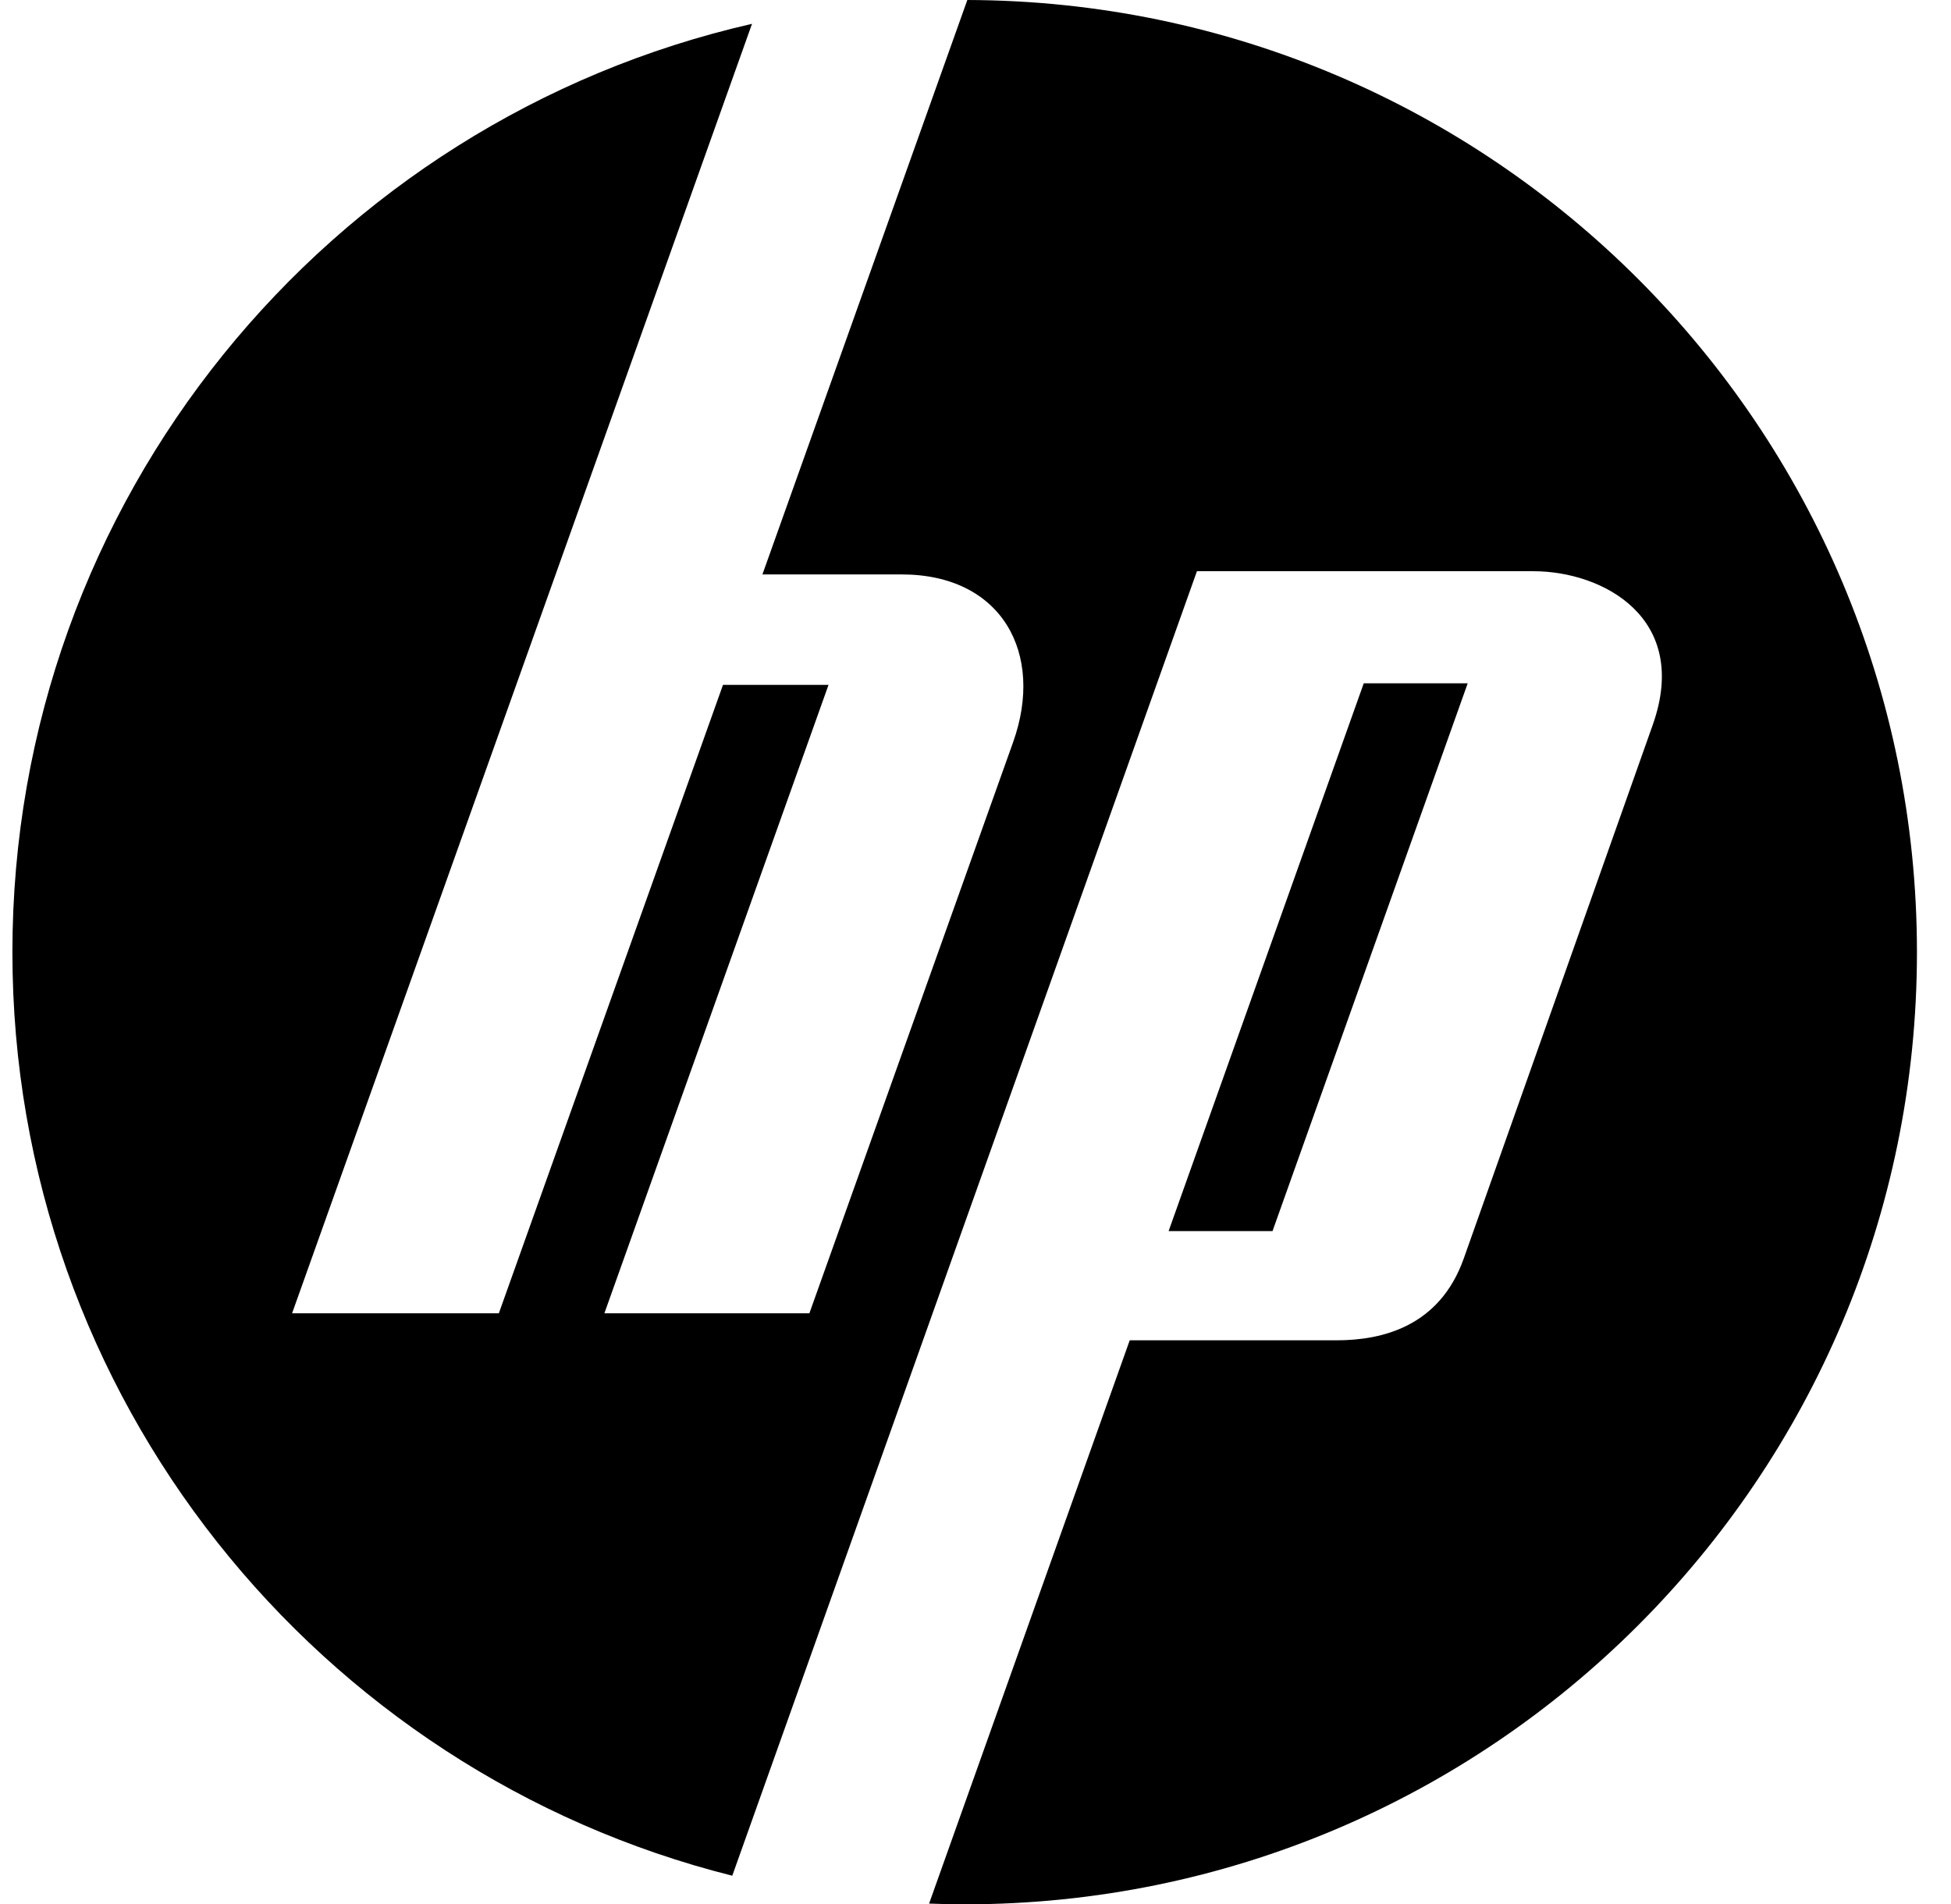 <svg width="42" height="41" viewBox="0 0 42 41" fill="none" xmlns="http://www.w3.org/2000/svg">
<path d="M20.824 0L16.413 12.367L19.411 12.367C21.571 12.368 22.49 14.071 21.81 15.978L17.424 28.274H13.011L17.836 14.745H15.564L10.739 28.274H6.288L16.189 0.513C7.071 2.593 0.267 10.751 0.267 20.499C0.267 30.095 6.86 38.15 15.764 40.383L25.767 12.298H33.011C34.509 12.298 36.394 13.308 35.579 15.607L31.512 27.092C30.992 28.559 29.758 28.856 28.774 28.856H24.32L20.001 40.983C20.255 40.993 20.51 40.999 20.766 40.999C32.088 40.999 41.267 31.821 41.267 20.499C41.266 9.196 32.119 0.031 20.823 0L20.824 0ZM29.358 14.711L25.157 26.505H27.394L31.596 14.711H29.358Z" fill="black"/>
</svg>

